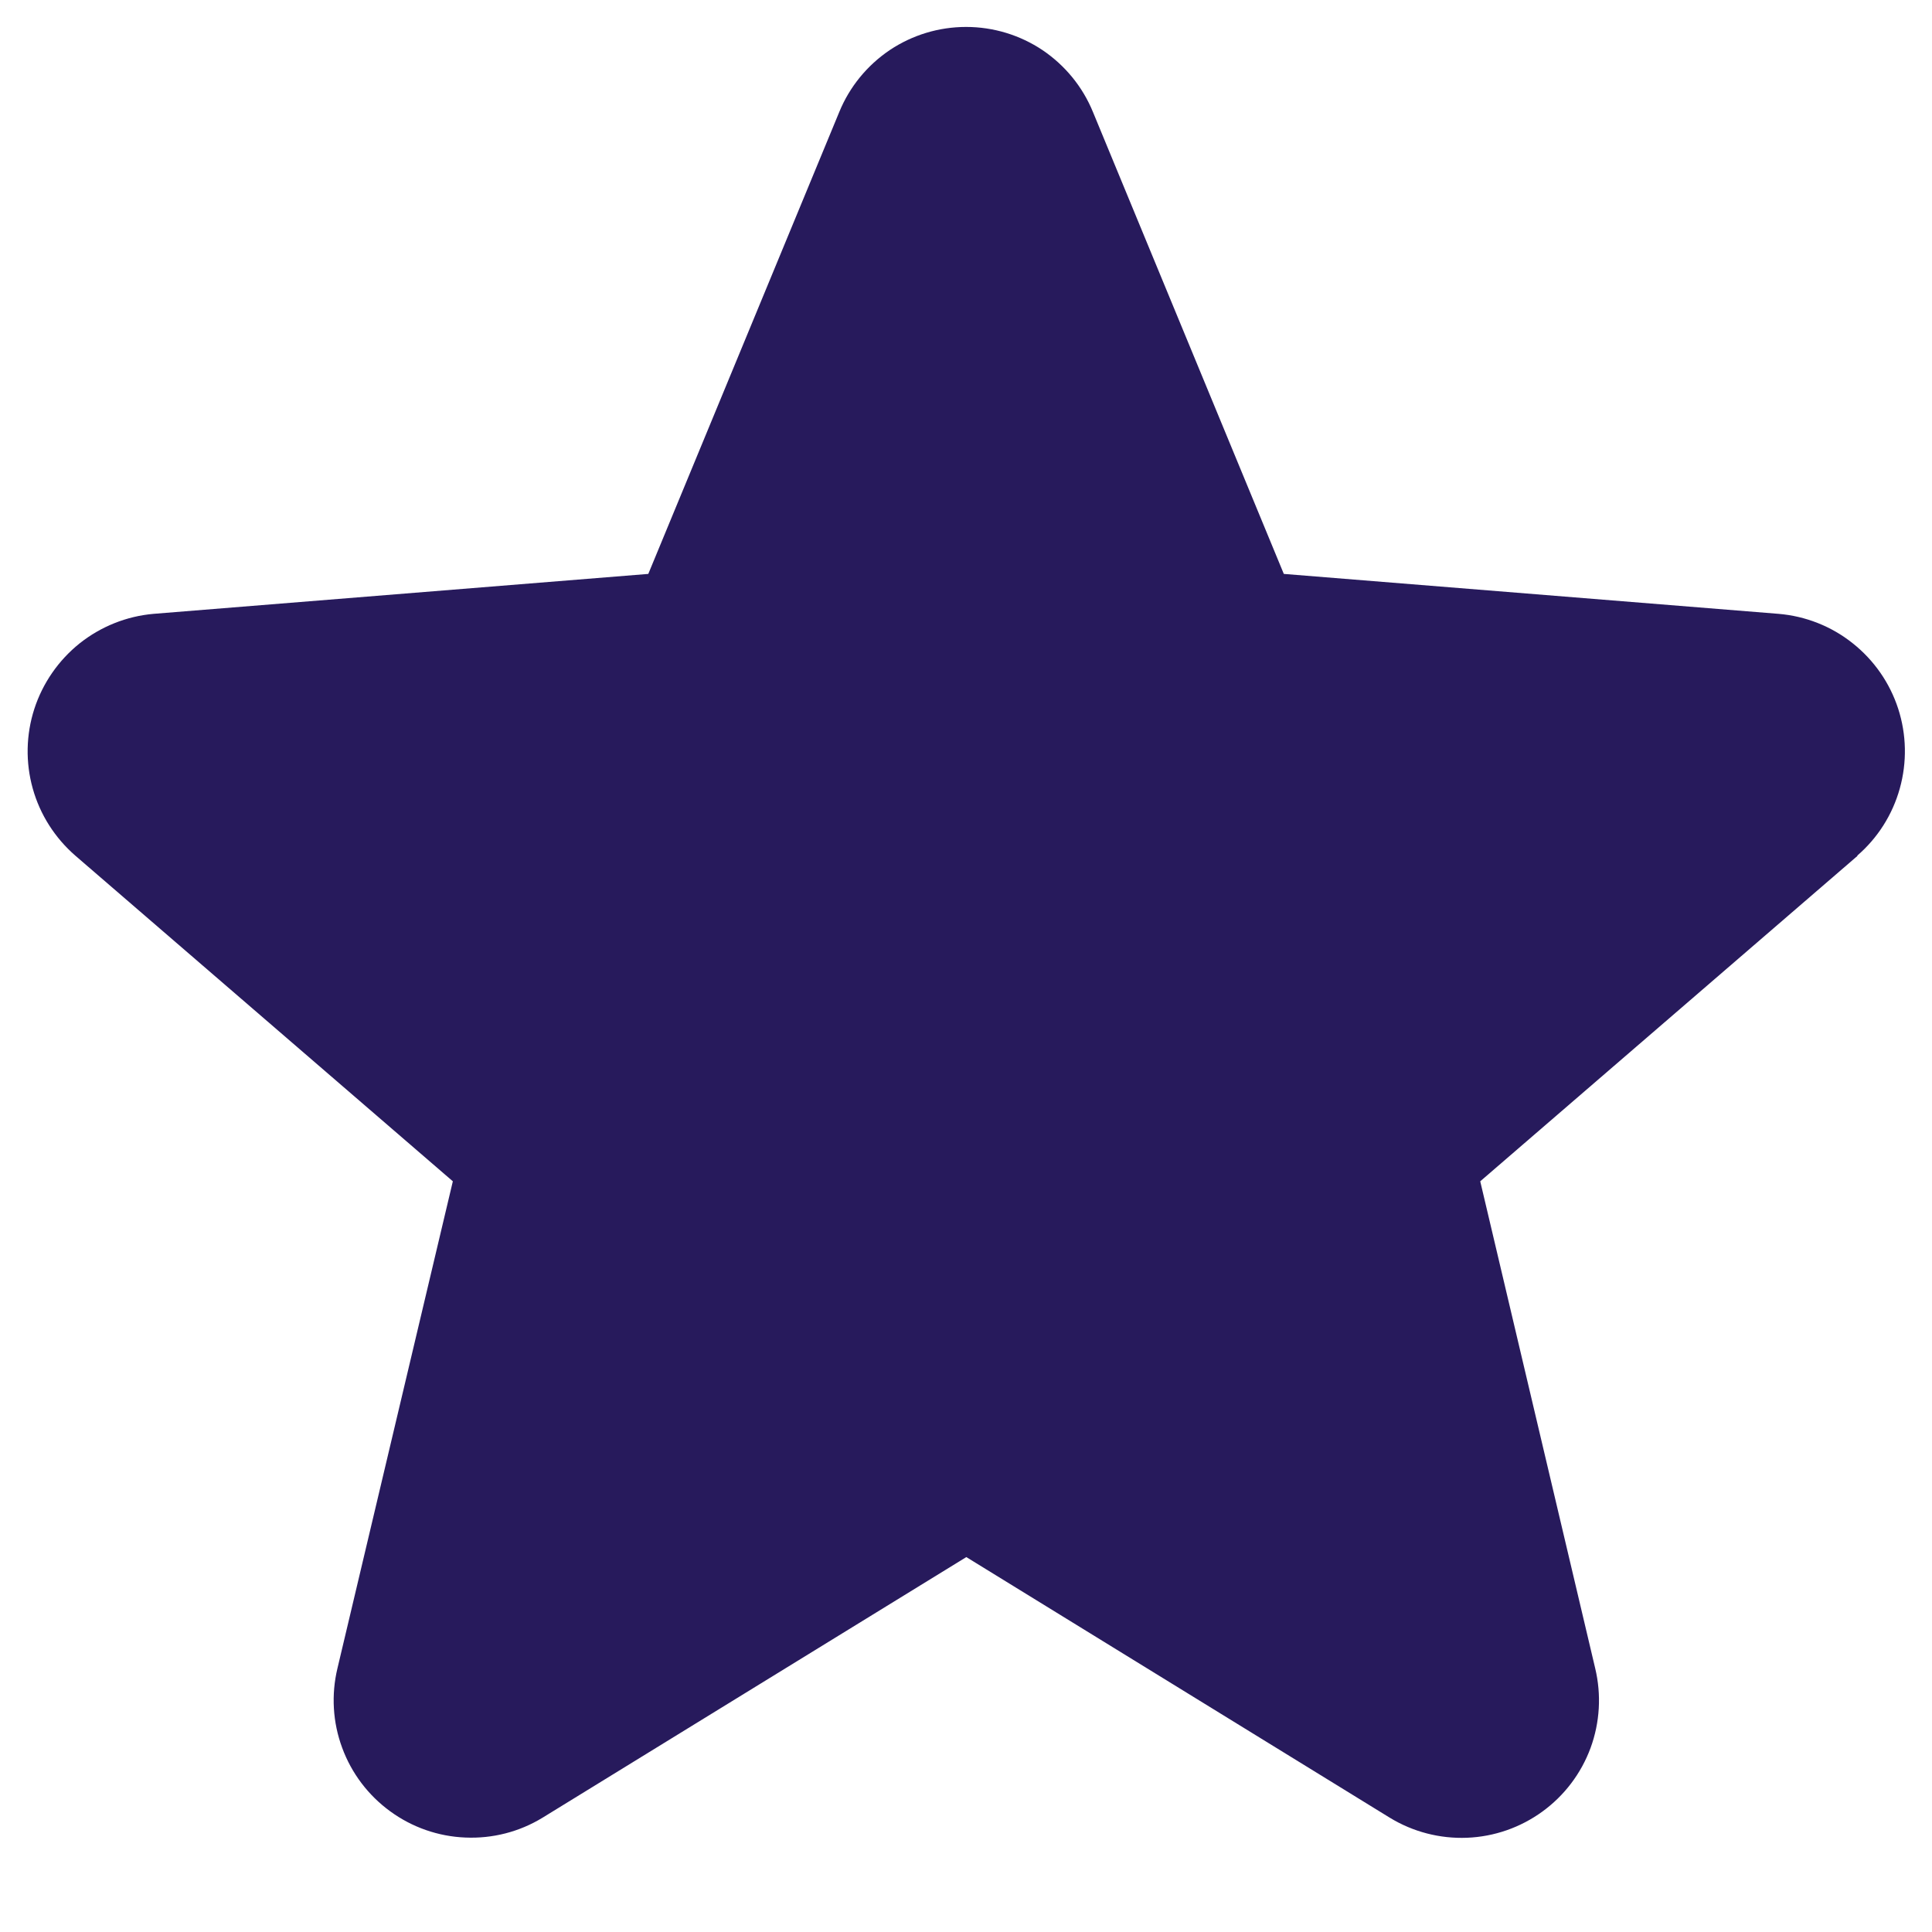 <svg width="18" height="18" viewBox="0 0 18 18" fill="none" xmlns="http://www.w3.org/2000/svg">
<path d="M17.307 7.973L13.791 11.006L14.862 15.543C14.921 15.789 14.906 16.047 14.819 16.285C14.731 16.523 14.575 16.729 14.37 16.878C14.165 17.027 13.921 17.112 13.668 17.122C13.415 17.132 13.164 17.067 12.948 16.935L9.003 14.507L5.055 16.935C4.839 17.067 4.589 17.131 4.336 17.12C4.084 17.11 3.84 17.025 3.636 16.876C3.431 16.727 3.275 16.521 3.188 16.284C3.1 16.047 3.085 15.789 3.144 15.543L4.219 11.006L0.703 7.973C0.512 7.807 0.373 7.59 0.305 7.346C0.237 7.103 0.242 6.845 0.32 6.604C0.398 6.364 0.545 6.152 0.742 5.994C0.94 5.837 1.179 5.741 1.431 5.719L6.04 5.347L7.819 1.044C7.915 0.809 8.079 0.609 8.289 0.467C8.5 0.326 8.747 0.251 9.001 0.251C9.254 0.251 9.502 0.326 9.713 0.467C9.923 0.609 10.087 0.809 10.183 1.044L11.961 5.347L16.57 5.719C16.822 5.74 17.063 5.835 17.261 5.993C17.459 6.15 17.607 6.362 17.685 6.603C17.763 6.844 17.768 7.102 17.7 7.346C17.632 7.59 17.494 7.808 17.302 7.973L17.307 7.973Z" fill="#271A5C"/>
</svg>
